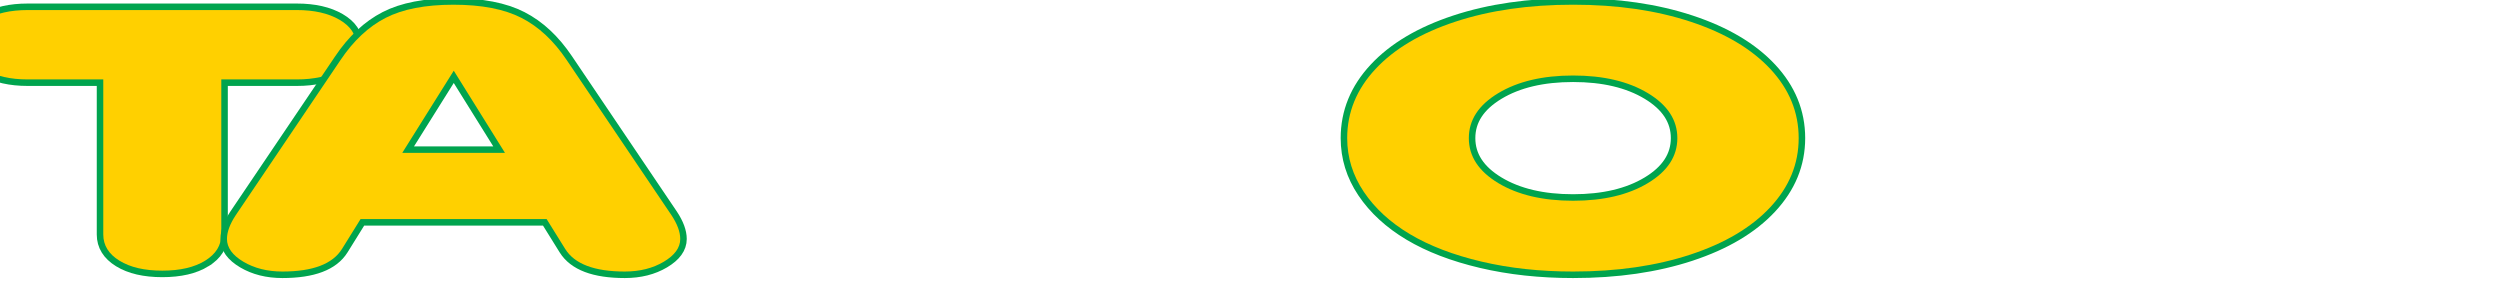 <?xml version="1.0" encoding="UTF-8"?><svg id="_レイヤー_2" xmlns="http://www.w3.org/2000/svg" xmlns:xlink="http://www.w3.org/1999/xlink" viewBox="0 0 1920 217.99"><defs><style>.cls-1,.cls-2{fill:none;}.cls-2{stroke:#00a44e;stroke-miterlimit:10;stroke-width:10px;}.cls-3{fill:#ffd000;}.cls-4{clip-path:url(#clippath);}</style><clipPath id="clippath"><rect class="cls-1" width="1920" height="217.99"/></clipPath></defs><g id="L"><g class="cls-4"><path class="cls-2" d="M157.54,200.21c-8.28,5.1-19.25,7.65-32.9,7.65s-24.62-2.55-32.9-7.65c-8.28-5.1-12.42-11.79-12.42-20.08V61H21.32c-13.35,0-24.27-2.48-32.79-7.45-8.51-4.96-12.77-11.36-12.77-19.19s4.26-14.23,12.77-19.19C-2.95,10.2,7.98,7.72,21.32,7.72h206.62c13.34,0,24.27,2.48,32.79,7.45,8.51,4.97,12.77,11.36,12.77,19.19s-4.26,14.23-12.77,19.19c-8.51,4.97-19.44,7.45-32.79,7.45h-57.98v119.13c0,8.29-4.14,14.98-12.42,20.08Z"/><path class="cls-3" d="M157.54,200.21c-8.28,5.1-19.25,7.65-32.9,7.65s-24.62-2.55-32.9-7.65c-8.28-5.1-12.42-11.79-12.42-20.08V61H21.32c-13.35,0-24.27-2.48-32.79-7.45-8.51-4.96-12.77-11.36-12.77-19.19s4.26-14.23,12.77-19.19C-2.95,10.2,7.98,7.72,21.32,7.72h206.62c13.34,0,24.27,2.48,32.79,7.45,8.51,4.97,12.77,11.36,12.77,19.19s-4.26,14.23-12.77,19.19c-8.51,4.97-19.44,7.45-32.79,7.45h-57.98v119.13c0,8.29-4.14,14.98-12.42,20.08Z"/><path class="cls-2" d="M216.87,208.54c-11.5,0-21.48-2.51-29.91-7.51-8.44-5.01-12.65-10.84-12.65-17.49,0-5.37,2.22-11.43,6.67-18.17l80.53-119.26c9.97-14.84,21.51-25.64,34.63-32.38,13.12-6.74,30.49-10.11,52.12-10.11s39.04,3.37,52.23,10.11c13.19,6.74,24.77,17.53,34.74,32.38l80.53,119.26c4.45,6.74,6.67,12.8,6.67,18.17,0,6.65-4.22,12.48-12.66,17.49-8.44,5.01-18.41,7.51-29.91,7.51-23.32,0-38.58-5.78-45.79-17.35l-14.26-22.95h-142.88l-14.27,22.95c-7.21,11.57-22.47,17.35-45.79,17.35ZM308.91,117.42h78.92l-39.34-63.12-39.57,63.12Z"/><path class="cls-3" d="M216.87,208.54c-11.5,0-21.48-2.51-29.91-7.51-8.44-5.01-12.65-10.84-12.65-17.49,0-5.37,2.22-11.43,6.67-18.17l80.53-119.26c9.97-14.84,21.51-25.64,34.63-32.38,13.12-6.74,30.49-10.11,52.12-10.11s39.04,3.37,52.23,10.11c13.19,6.74,24.77,17.53,34.74,32.38l80.53,119.26c4.45,6.74,6.67,12.8,6.67,18.17,0,6.65-4.22,12.48-12.66,17.49-8.44,5.01-18.41,7.51-29.91,7.51-23.32,0-38.58-5.78-45.79-17.35l-14.26-22.95h-142.88l-14.27,22.95c-7.21,11.57-22.47,17.35-45.79,17.35ZM308.91,117.42h78.92l-39.34-63.12-39.57,63.12Z"/><path class="cls-2" d="M1208.13,208.54c-25.31,0-48.78-2.55-70.41-7.65-21.63-5.1-39.96-12.14-54.99-21.11-15.03-8.97-26.81-19.79-35.32-32.45-8.51-12.66-12.77-26.41-12.77-41.26,0-19.85,7.25-37.55,21.74-53.07,14.49-15.53,34.93-27.64,61.32-36.34,26.38-8.7,56.52-13.05,90.42-13.05s63.81,4.35,90.2,13.05c26.38,8.7,46.82,20.81,61.32,36.34,14.49,15.53,21.74,33.22,21.74,53.07s-7.25,37.43-21.74,53.01c-14.5,15.57-34.94,27.71-61.32,36.41-26.39,8.7-56.45,13.05-90.2,13.05ZM1150.61,71.58c-15.03,9.06-22.55,20.56-22.55,34.5s7.51,25.43,22.55,34.5c15.03,9.06,34.2,13.59,57.52,13.59s42.49-4.53,57.52-13.59c15.03-9.06,22.55-20.56,22.55-34.5s-7.52-25.43-22.55-34.5c-15.04-9.06-34.21-13.59-57.52-13.59s-42.49,4.53-57.52,13.59Z"/><path class="cls-3" d="M1208.13,208.54c-25.31,0-48.78-2.55-70.41-7.65-21.63-5.1-39.96-12.14-54.99-21.11-15.03-8.97-26.81-19.79-35.32-32.45-8.51-12.66-12.77-26.41-12.77-41.26,0-19.85,7.25-37.55,21.74-53.07,14.49-15.53,34.93-27.64,61.32-36.34,26.38-8.7,56.52-13.05,90.42-13.05s63.81,4.35,90.2,13.05c26.38,8.7,46.82,20.81,61.32,36.34,14.49,15.53,21.74,33.22,21.74,53.07s-7.25,37.43-21.74,53.01c-14.5,15.57-34.94,27.71-61.32,36.41-26.39,8.7-56.45,13.05-90.2,13.05ZM1150.61,71.58c-15.03,9.06-22.55,20.56-22.55,34.5s7.51,25.43,22.55,34.5c15.03,9.06,34.2,13.59,57.52,13.59s42.49-4.53,57.52-13.59c15.03-9.06,22.55-20.56,22.55-34.5s-7.52-25.43-22.55-34.5c-15.04-9.06-34.21-13.59-57.52-13.59s-42.49,4.53-57.52,13.59Z"/></g></g></svg>